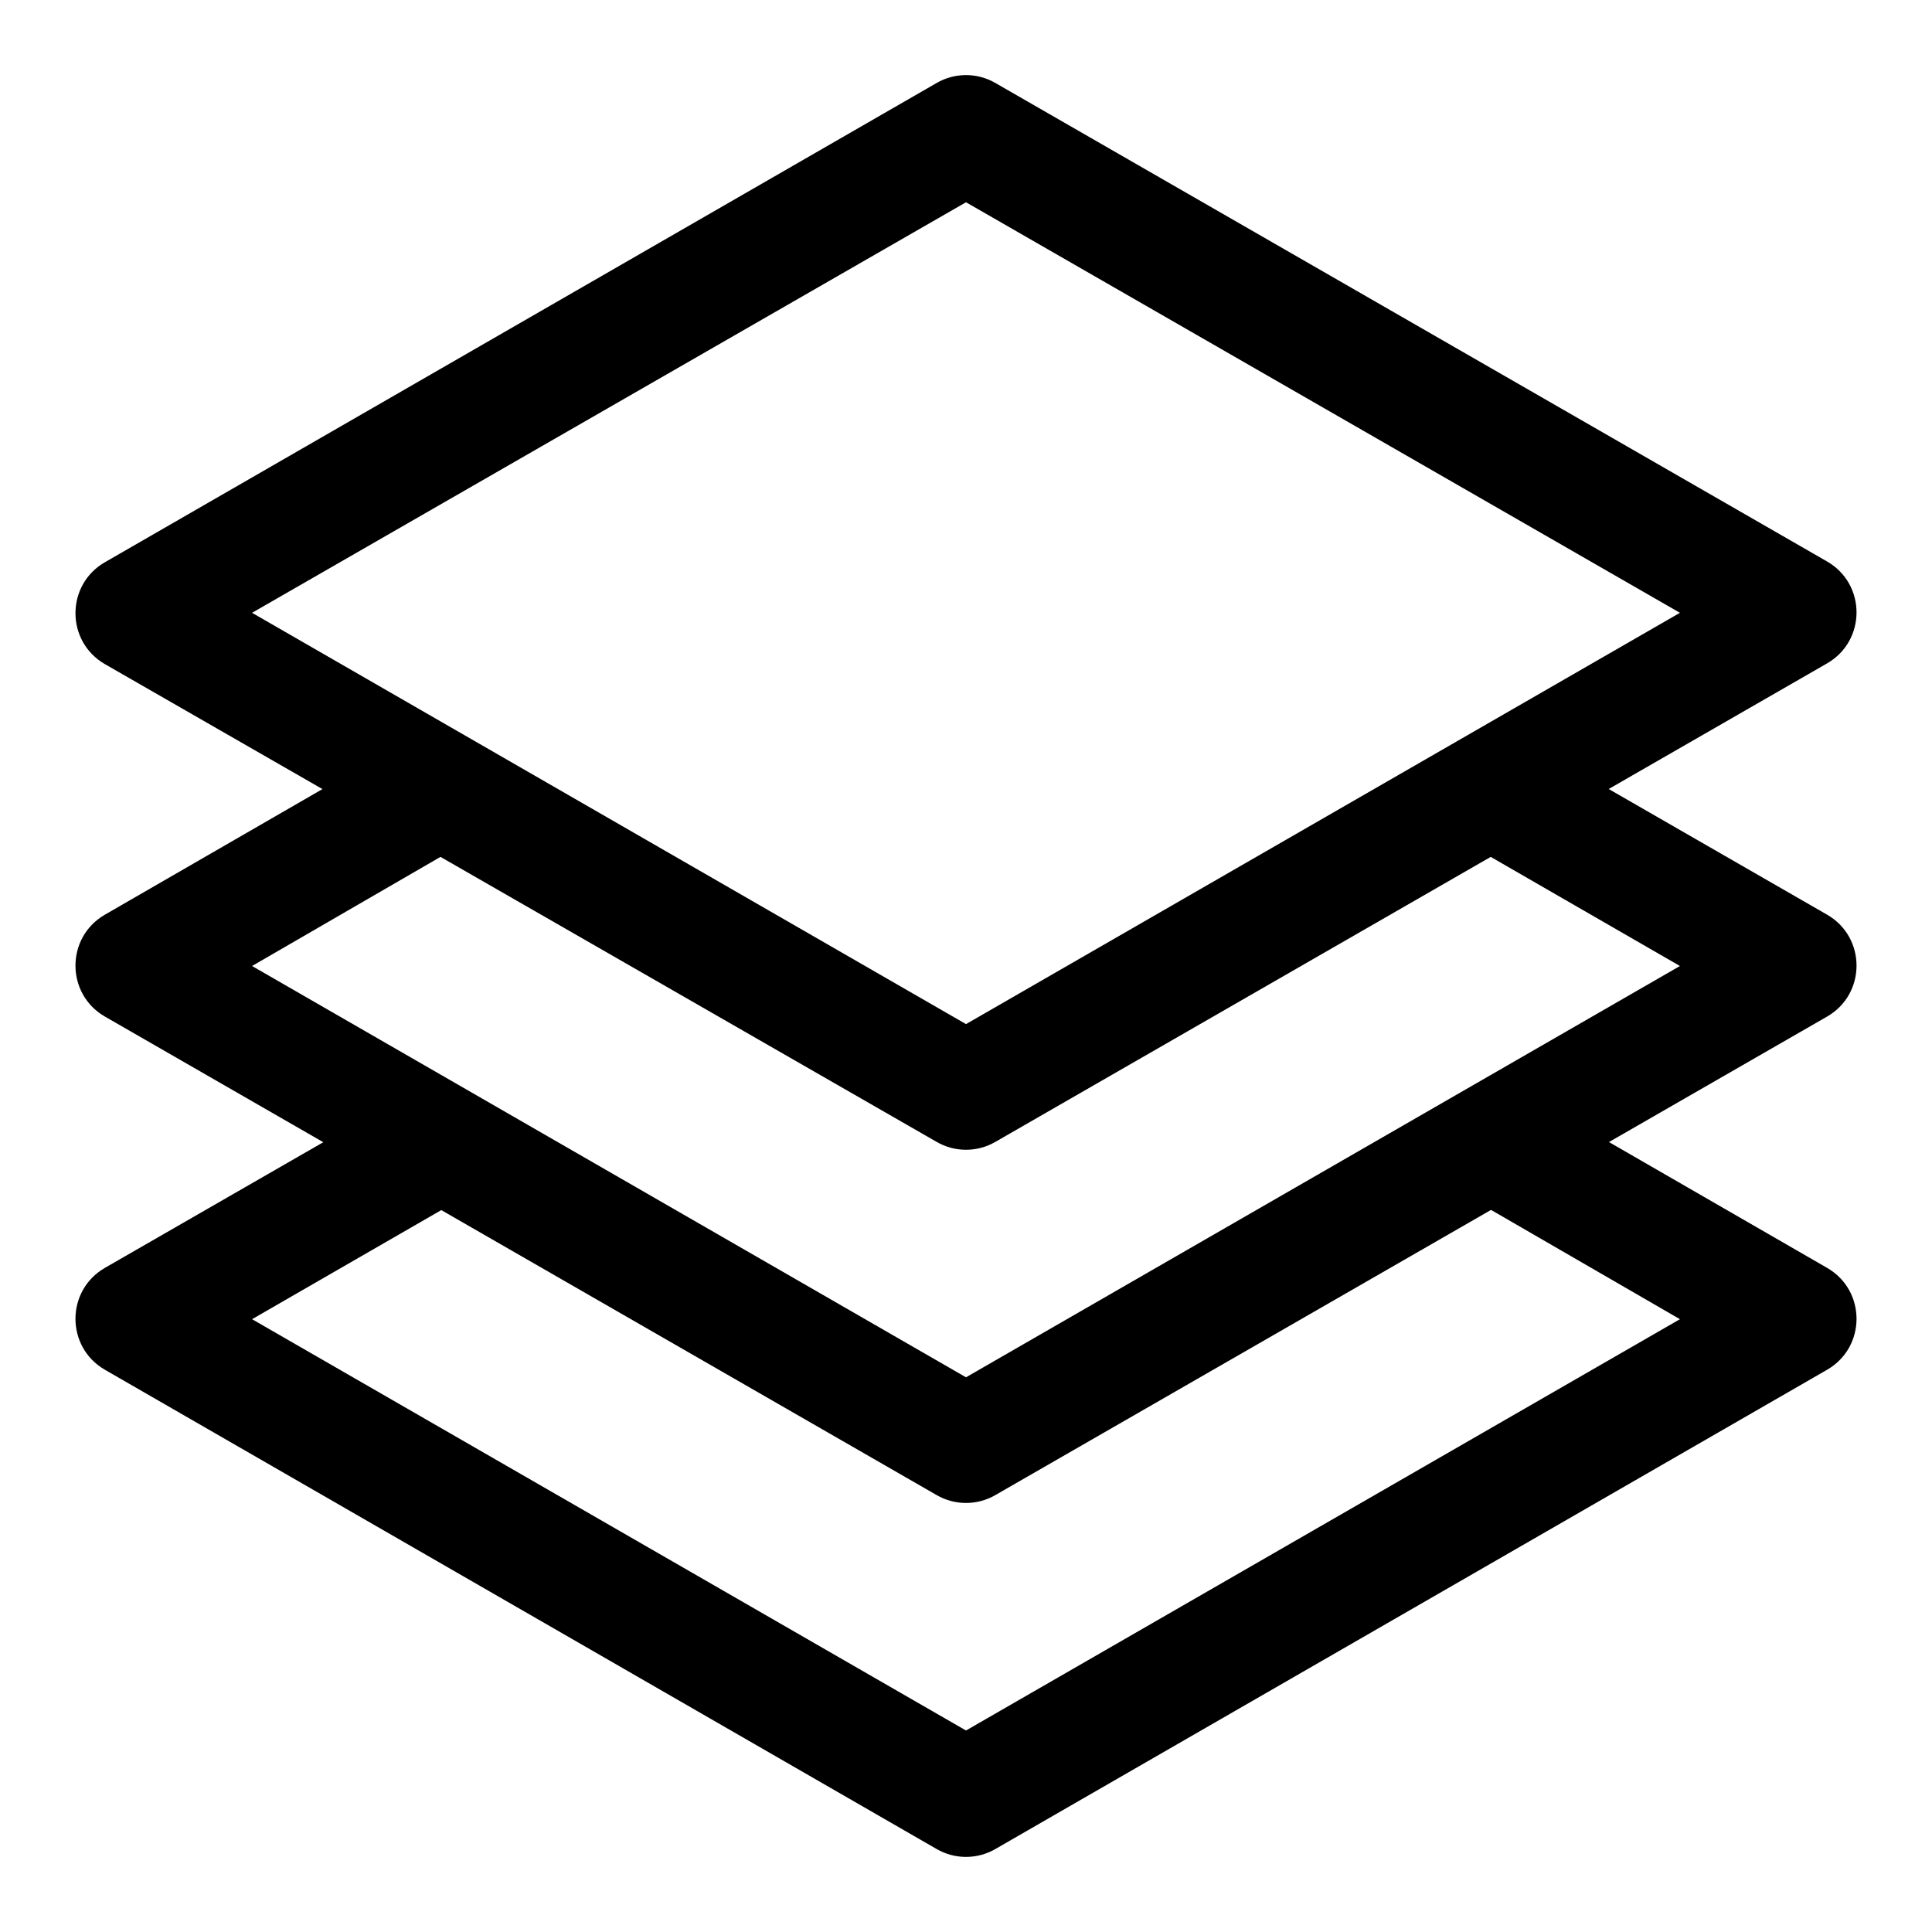 <?xml version="1.0" encoding="utf-8"?>
<!-- Svg Vector Icons : http://www.onlinewebfonts.com/icon -->
<!DOCTYPE svg PUBLIC "-//W3C//DTD SVG 1.1//EN" "http://www.w3.org/Graphics/SVG/1.1/DTD/svg11.dtd">
<svg version="1.1" xmlns="http://www.w3.org/2000/svg" xmlns:xlink="http://www.w3.org/1999/xlink" x="0px" y="0px" viewBox="0 0 256 256" enable-background="new 0 0 256 256" xml:space="preserve">
<g> <path fill="#000000" d="M194.6,158.6l7.8-13.5l39.7,22.9c5.2,3,5.2,10.5,0,13.5L131.9,245c-2.4,1.4-5.4,1.4-7.8,0L13.9,181.5 c-5.2-3-5.2-10.5,0-13.5l39.8-22.9l7.8,13.5l-28.1,16.2l94.6,54.5l94.6-54.5L194.6,158.6L194.6,158.6z"/> <path fill="#000000" d="M195.2,112.2l7.8-13.5l39.1,22.5c5.2,3,5.2,10.5,0,13.5l-110.2,63.4c-2.4,1.4-5.4,1.4-7.8,0L13.9,134.7 c-5.2-3-5.2-10.5,0-13.5l41.4-23.9l7.8,13.5L33.4,128l94.6,54.5l94.6-54.5L195.2,112.2L195.2,112.2z"/> <path fill="#000000" d="M33.4,81.2l94.6,54.5l94.6-54.5L128,26.8L33.4,81.2z M131.9,11l110.2,63.4c5.2,3,5.2,10.5,0,13.5 l-110.2,63.4c-2.4,1.4-5.4,1.4-7.8,0L13.9,88c-5.2-3-5.2-10.5,0-13.5L124.1,11C126.5,9.6,129.5,9.6,131.9,11z"/></g>
</svg>